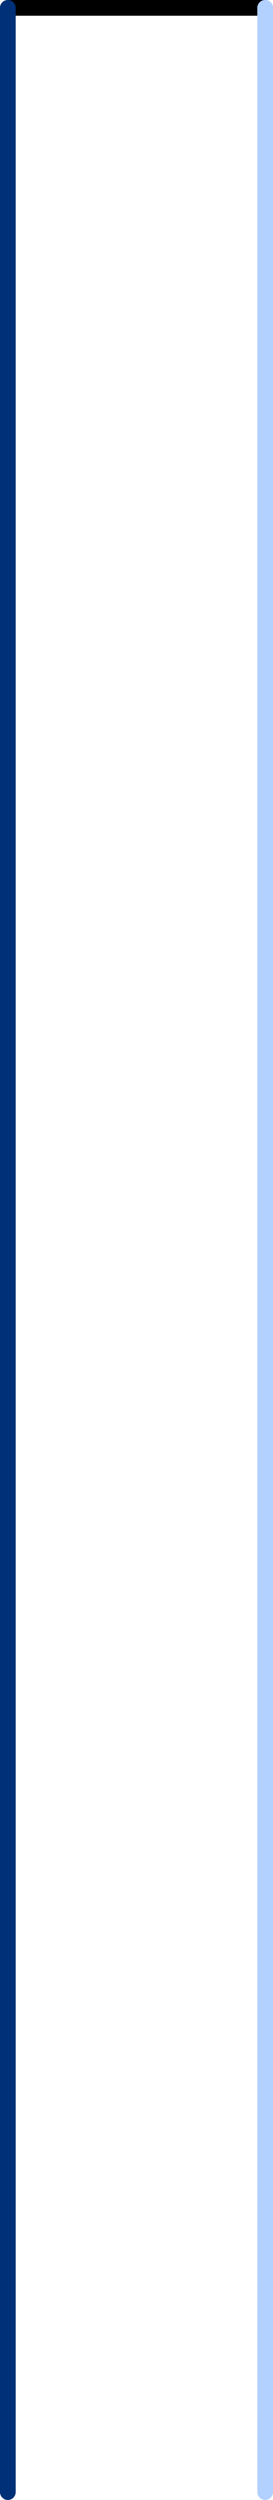 <?xml version="1.0" encoding="UTF-8" standalone="no"?>
<svg xmlns:xlink="http://www.w3.org/1999/xlink" height="158.95px" width="17.4px" xmlns="http://www.w3.org/2000/svg">
  <g transform="matrix(1.0, 0.0, 0.0, 1.0, 147.45, 124.7)">
    <path d="M-146.95 -124.2 L-130.55 -124.2" fill="none" stroke="#000000" stroke-linecap="round" stroke-linejoin="round" stroke-width="1.0"/>
    <path d="M-130.55 -124.2 L-130.55 33.75" fill="none" stroke="#b3d1ff" stroke-linecap="round" stroke-linejoin="round" stroke-width="1.0"/>
    <path d="M-146.95 33.75 L-146.95 -124.2 Z" fill="none" stroke="#003077" stroke-linecap="round" stroke-linejoin="round" stroke-width="1.0"/>
  </g>
</svg>
